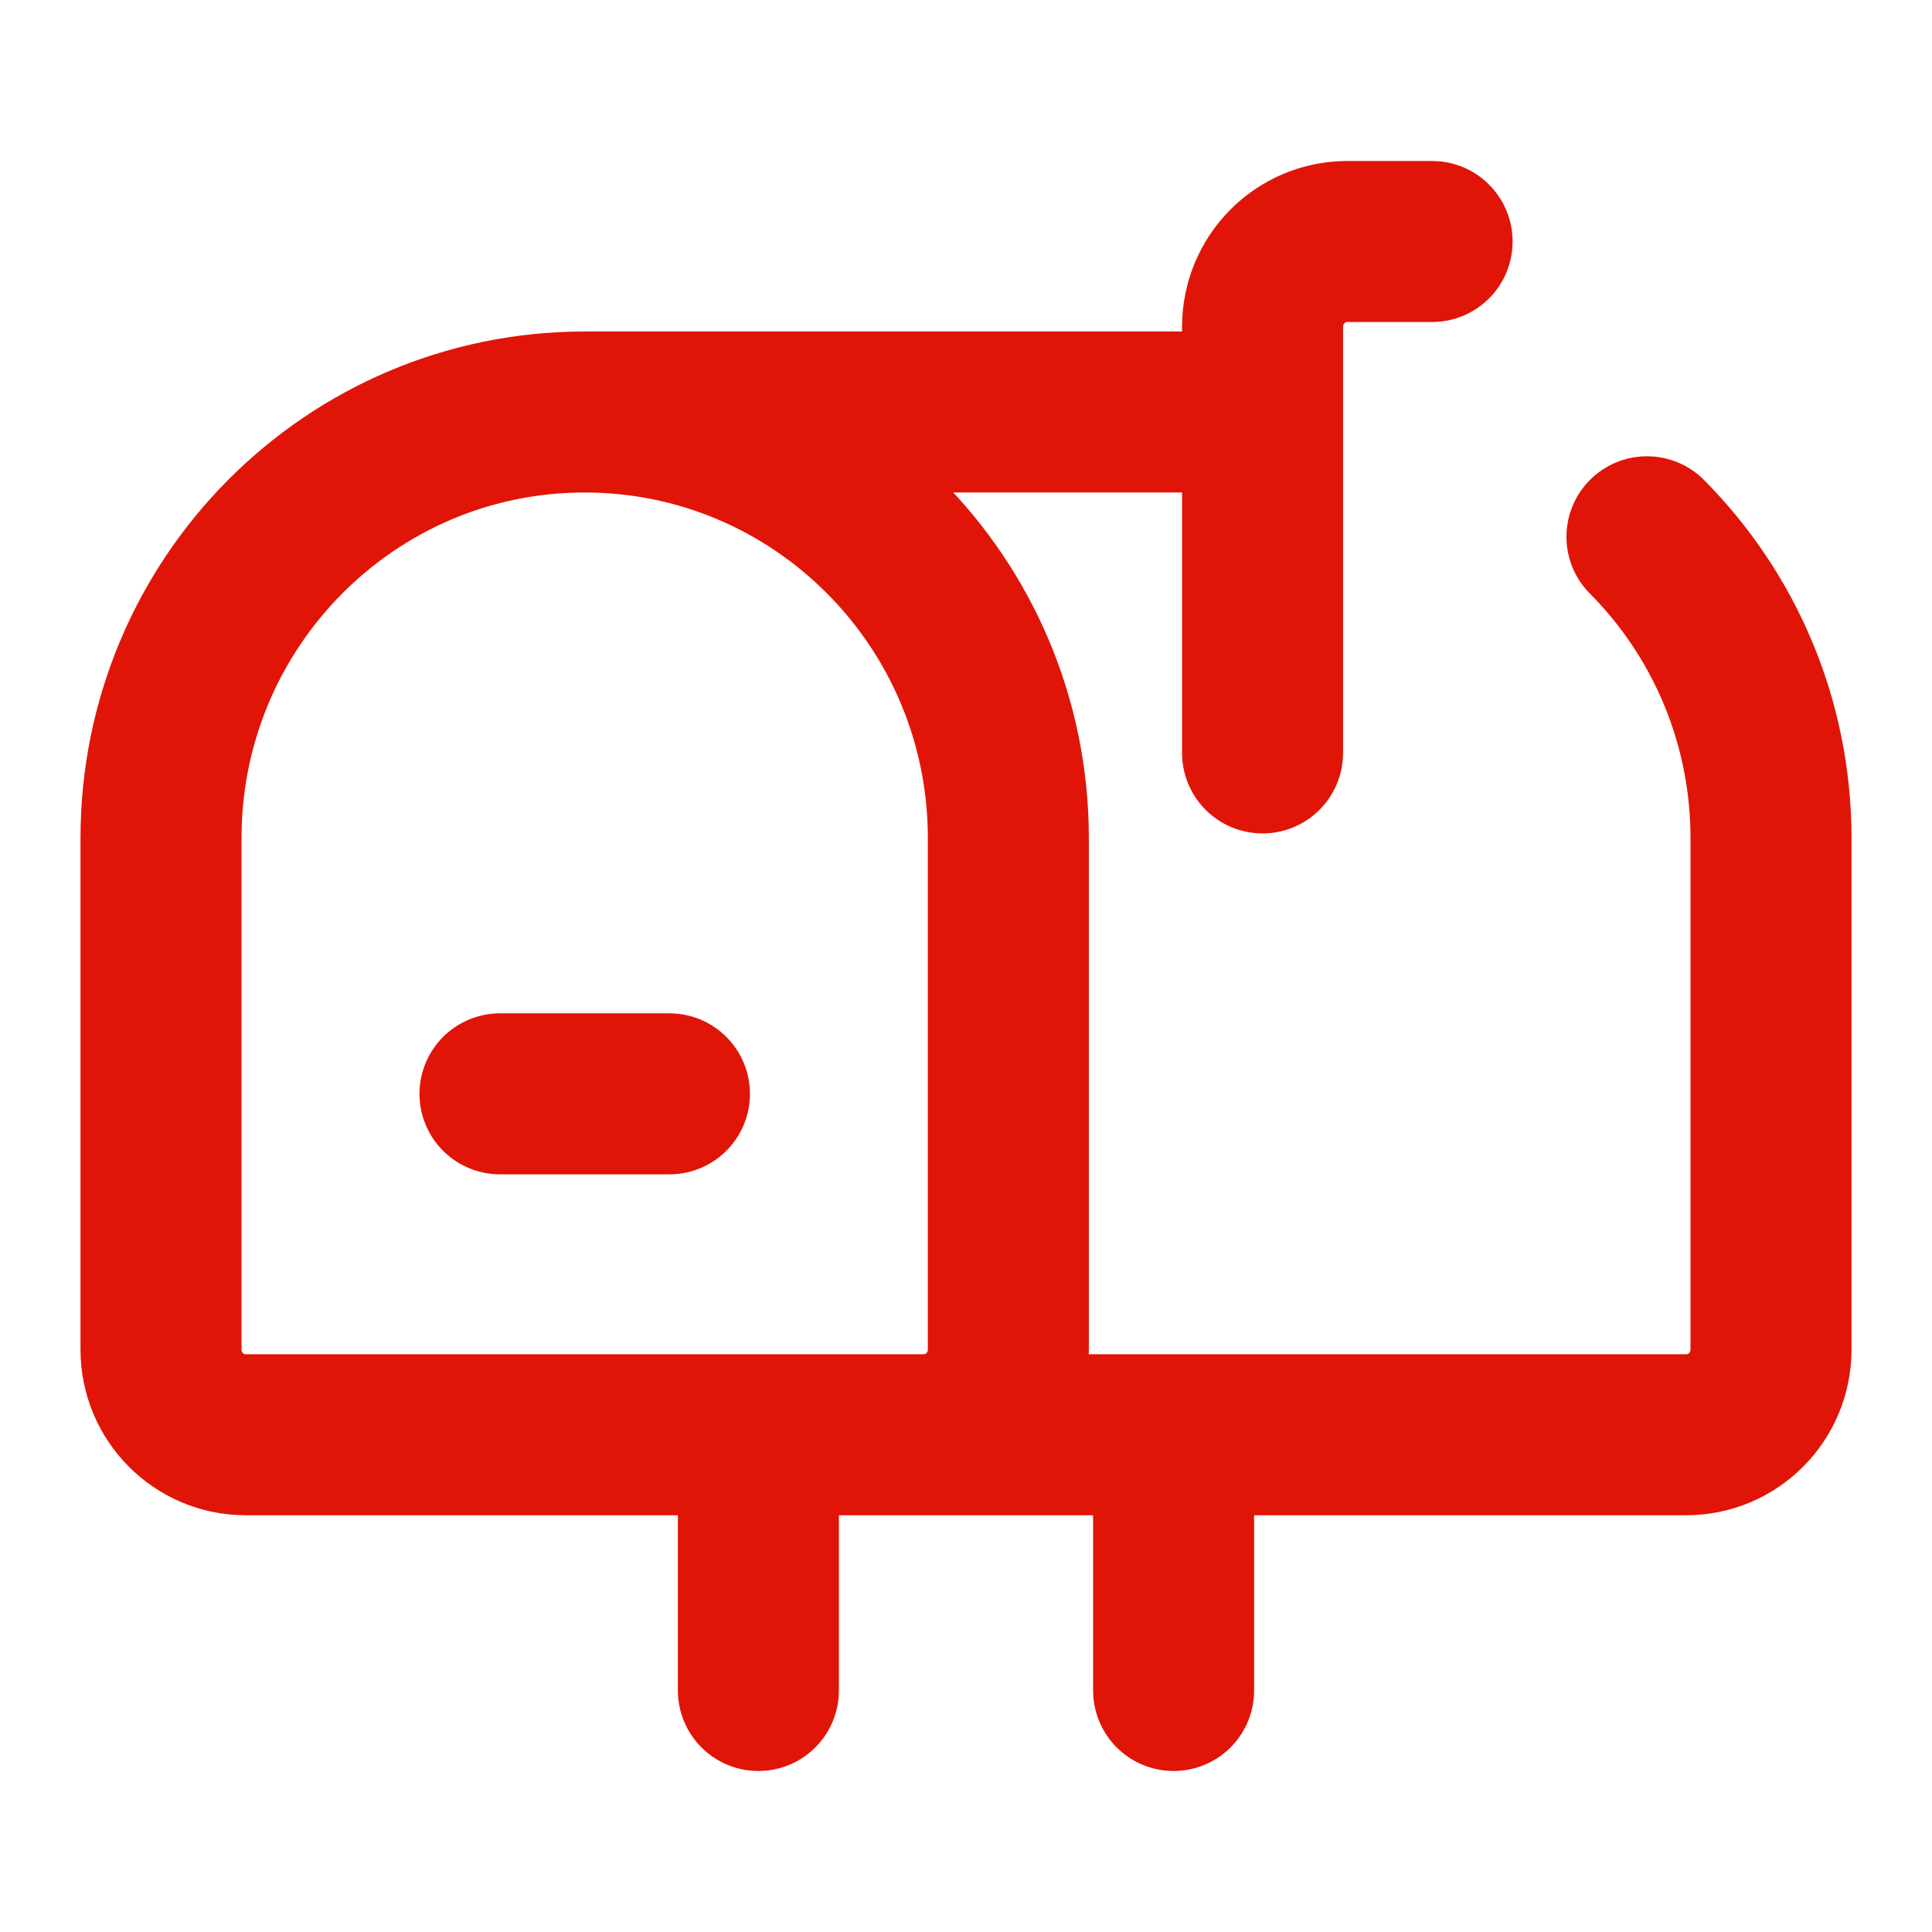 <svg width="24" height="24" viewBox="0 0 24 24" fill="none" xmlns="http://www.w3.org/2000/svg">
<path d="M7.263 5.118C4.356 5.118 2 7.488 2 10.412V16.765C2 17.349 2.471 17.823 3.053 17.823H20.947C21.529 17.823 22 17.349 22 16.765V10.412C22 8.95 21.411 7.626 20.459 6.668M7.263 5.118H15.684M7.263 5.118C10.17 5.118 12.526 7.488 12.526 10.412V16.765C12.526 17.349 12.055 17.823 11.474 17.823H7.263M17.79 3H16.737C16.155 3 15.684 3.474 15.684 4.059V9.353M6.211 13.588H8.316M9.421 21V17.823M14.579 21V17.823" stroke="#E01507" stroke-width="2" stroke-linecap="round" stroke-linejoin="round"/>
</svg>
